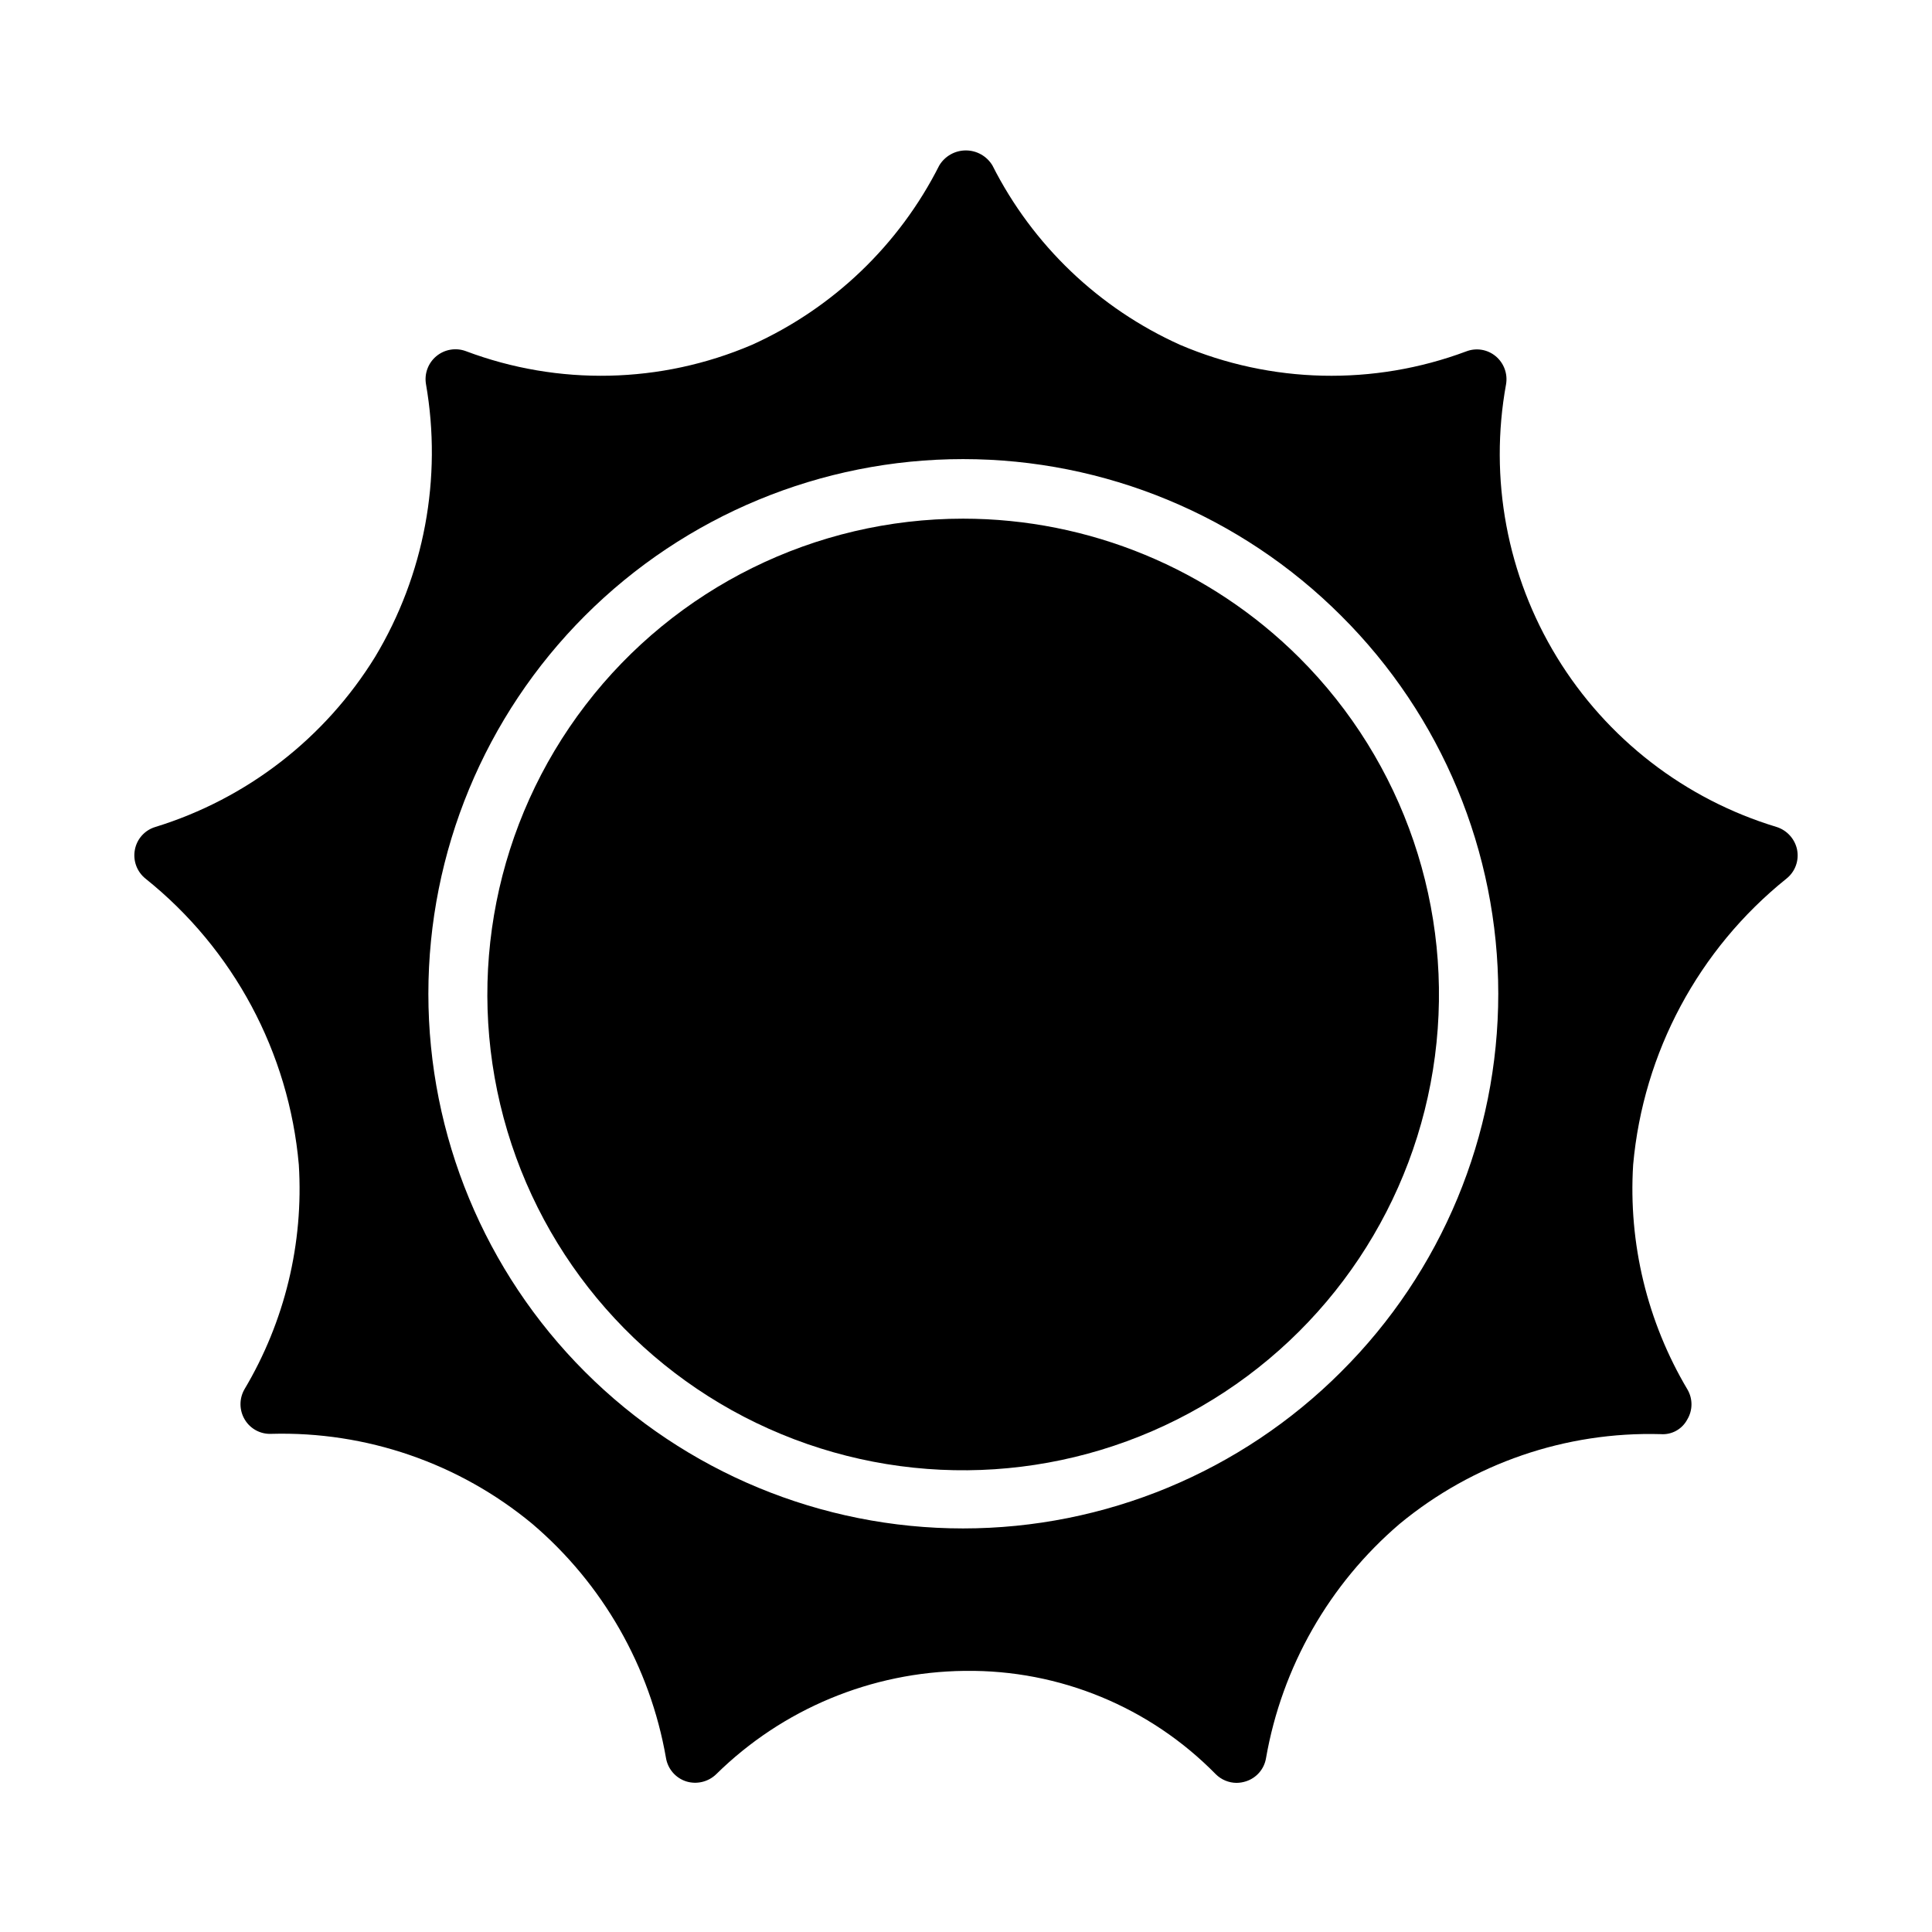 <?xml version="1.0" encoding="UTF-8"?>
<!-- Uploaded to: SVG Repo, www.svgrepo.com, Generator: SVG Repo Mixer Tools -->
<svg fill="#000000" width="800px" height="800px" version="1.1" viewBox="144 144 512 512" xmlns="http://www.w3.org/2000/svg">
 <g>
  <path d="m488.32 318.29c27.75 27.695 41.043 66.727 35.957 105.6-5.082 38.875-27.957 73.176-61.895 92.809-33.941 19.629-75.078 22.355-111.31 7.375-36.234-14.977-63.438-45.961-73.605-83.824-10.168-37.867-2.144-78.309 21.711-109.42 23.855-31.117 60.824-49.367 100.03-49.379 33.41 0.004 65.453 13.254 89.113 36.84z"/>
  <path d="m620.26 369.22c-0.574-2.856-2.656-5.176-5.434-6.062-24.27-7.332-44.992-23.34-58.219-44.973-13.227-21.633-18.027-47.375-13.492-72.32 0.492-2.805-0.562-5.66-2.758-7.477-2.176-1.801-5.156-2.285-7.793-1.262-24.555 9.176-51.695 8.555-75.809-1.73-21.539-9.68-39.102-26.465-49.75-47.547-1.484-2.473-4.16-3.984-7.043-3.984-2.887 0-5.562 1.512-7.047 3.984-10.633 21.062-28.164 37.848-49.672 47.547-24.109 10.312-51.273 10.906-75.809 1.652-2.648-0.973-5.617-0.465-7.789 1.336-2.172 1.797-3.223 4.621-2.758 7.402 4.34 24.922-0.441 50.578-13.461 72.266-13.305 21.602-34.008 37.633-58.254 45.105-2.809 0.84-4.906 3.18-5.434 6.062-0.539 2.875 0.551 5.812 2.836 7.637 23.316 18.664 37.992 46.051 40.617 75.809 1.297 20.832-3.723 41.574-14.406 59.512-1.43 2.492-1.398 5.562 0.082 8.027 1.465 2.449 4.152 3.902 7.004 3.781 25.195-0.707 49.789 7.769 69.195 23.852 18.68 15.914 31.211 37.855 35.426 62.031 0.477 2.91 2.543 5.312 5.352 6.219 2.797 0.867 5.844 0.141 7.949-1.891 17.566-17.301 41.156-27.121 65.812-27.395h0.234c24.934-0.305 48.906 9.59 66.363 27.395 1.465 1.453 3.445 2.273 5.508 2.285 0.832-0.012 1.652-0.145 2.441-0.395 2.801-0.875 4.871-3.246 5.356-6.141 4.223-24.195 16.75-46.156 35.422-62.109 19.426-16.043 44.012-24.492 69.195-23.773 2.894 0.215 5.644-1.297 7.008-3.859 1.48-2.434 1.508-5.484 0.078-7.949-10.68-17.965-15.703-38.73-14.406-59.59 2.672-29.742 17.336-57.113 40.617-75.809 2.297-1.816 3.391-4.762 2.836-7.637zm-120.84 138.31c-26.57 26.578-62.609 41.516-100.19 41.52-37.582 0.004-73.629-14.922-100.2-41.492-26.578-26.574-41.508-62.617-41.508-100.2s14.93-73.625 41.508-100.2c26.574-26.57 62.621-41.496 100.2-41.492 37.582 0.004 73.621 14.941 100.19 41.52 26.652 26.523 41.637 62.57 41.637 100.17 0 37.598-14.984 73.648-41.637 100.17z"/>
 </g>
</svg>